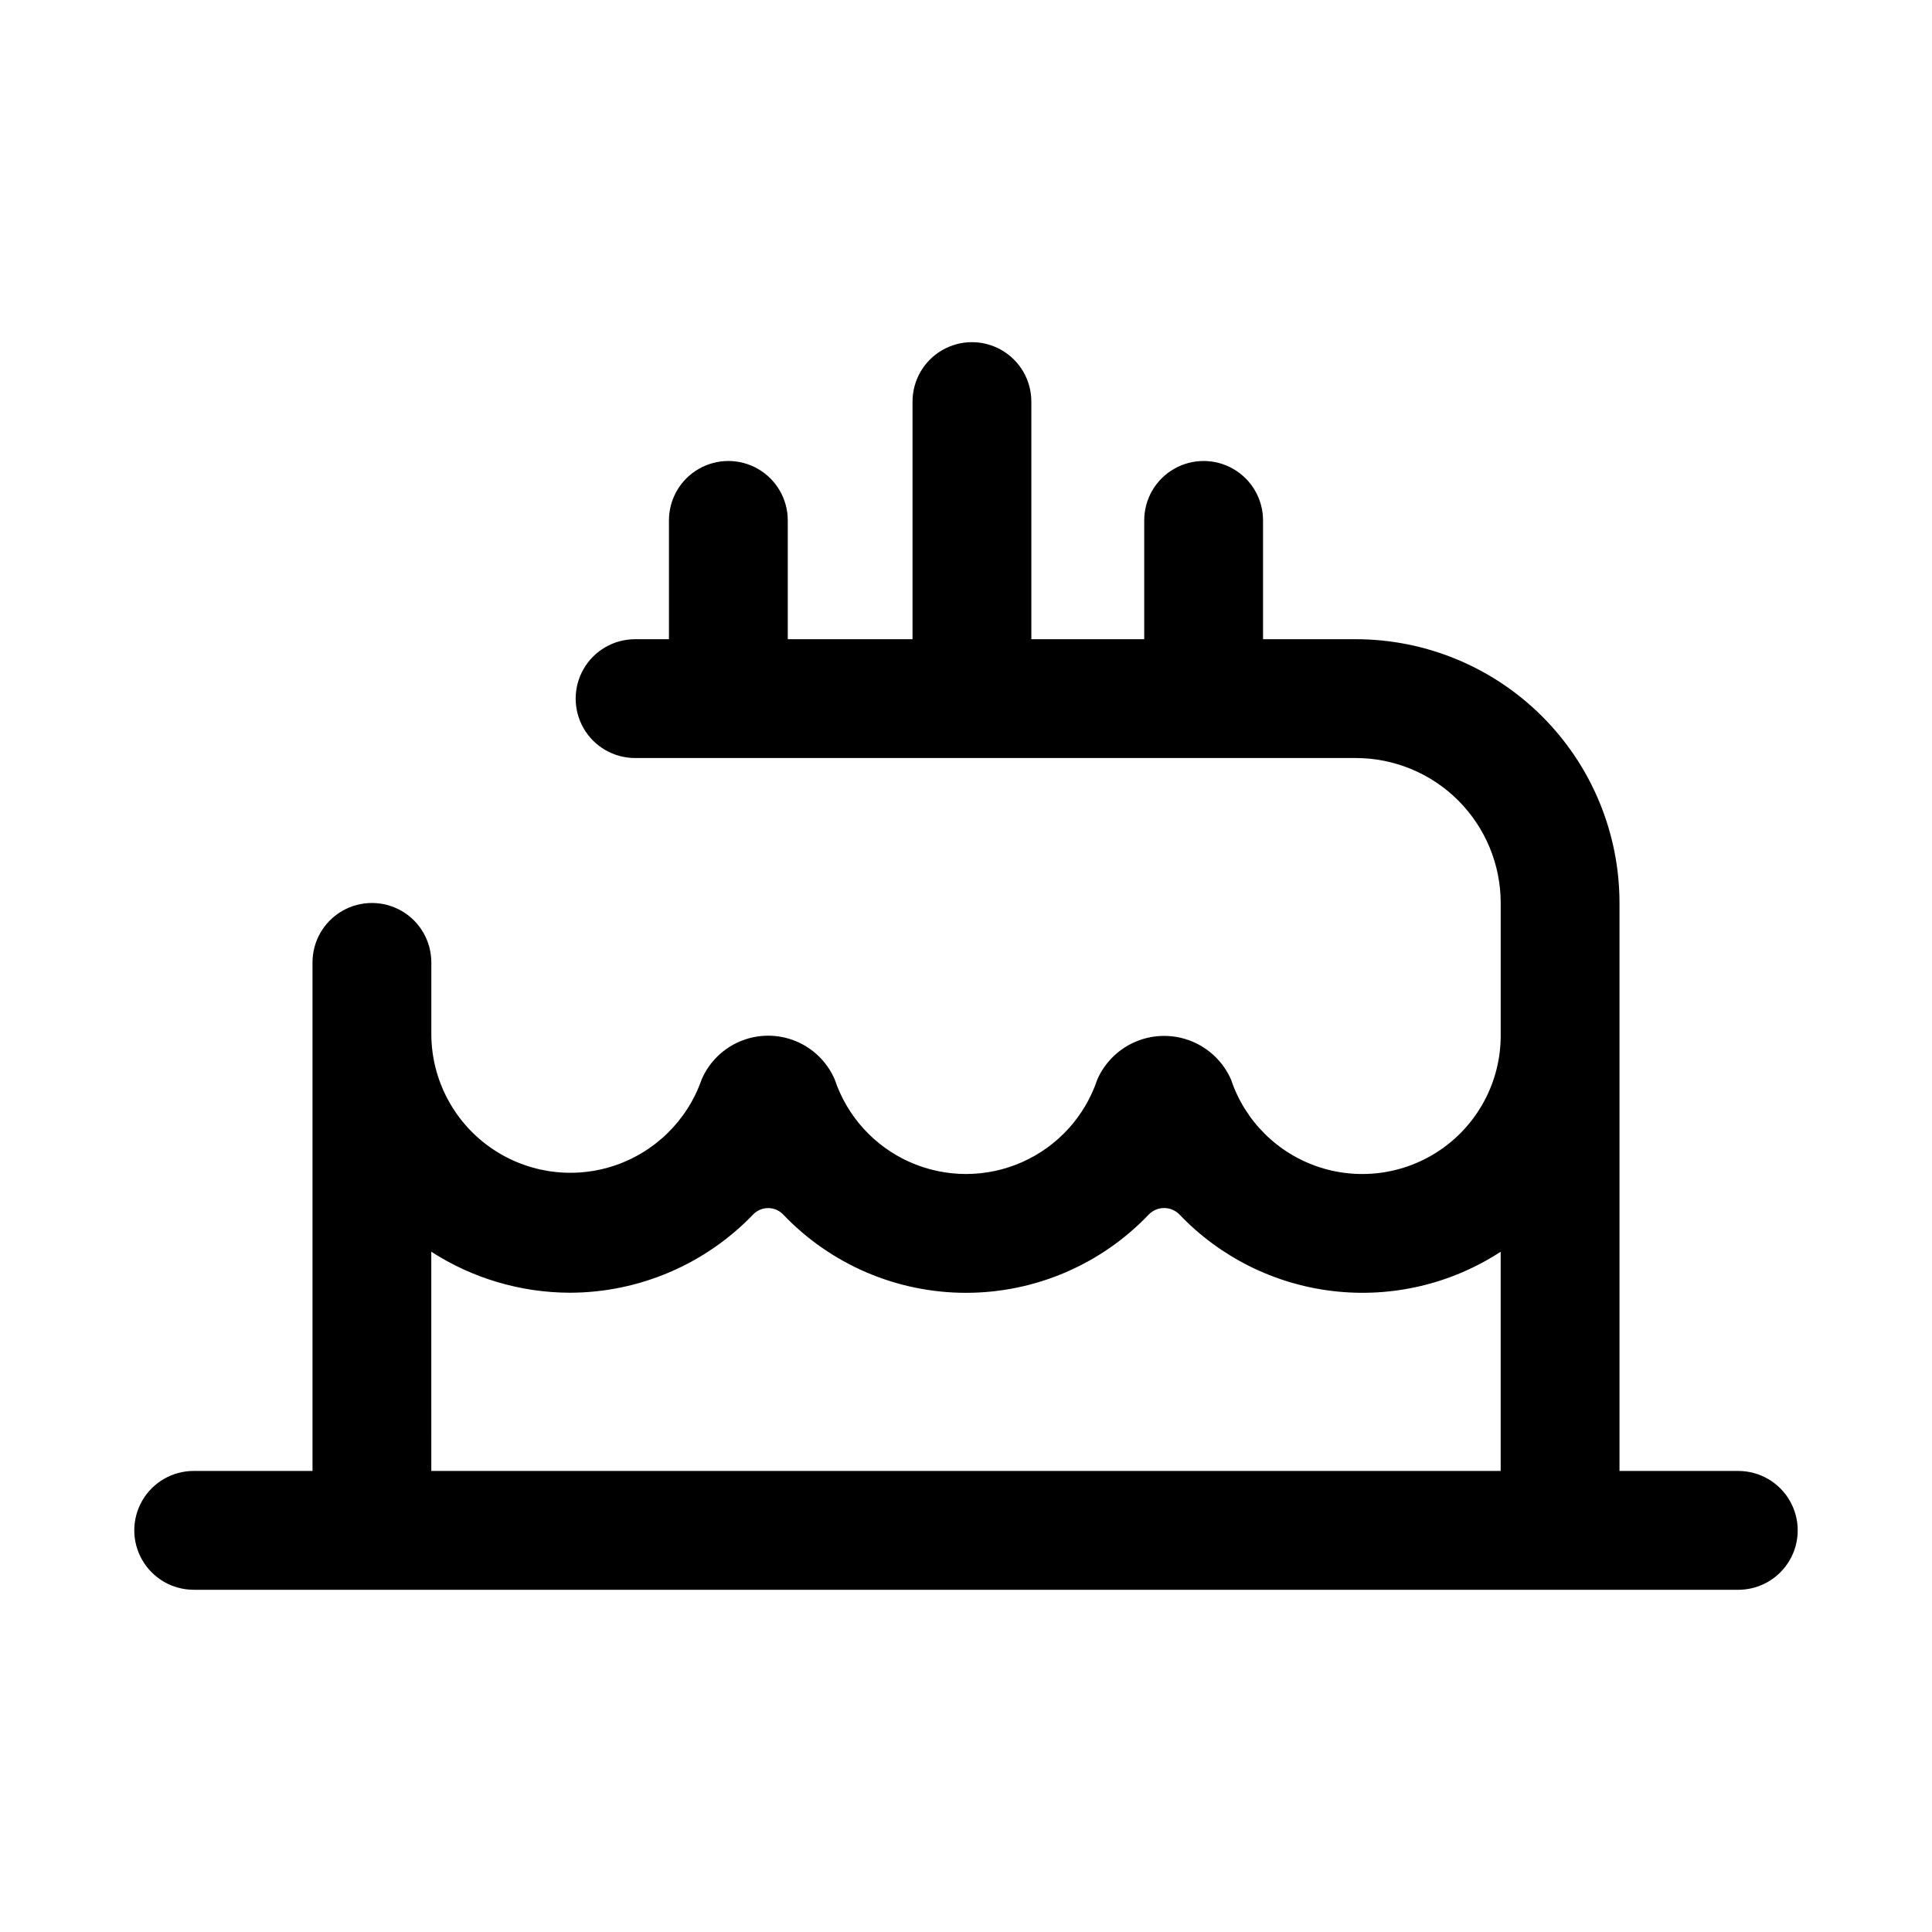 <?xml version="1.0" encoding="UTF-8"?>
<!-- Uploaded to: ICON Repo, www.svgrepo.com, Generator: ICON Repo Mixer Tools -->
<svg fill="#000000" width="800px" height="800px" version="1.1" viewBox="144 144 512 512" xmlns="http://www.w3.org/2000/svg">
 <path d="m195.32 565.31h409.35c5.625 0 10.82-3.004 13.633-7.875s2.812-10.871 0-15.742c-2.812-4.871-8.008-7.871-13.633-7.871h-31.488v-150.52c0-18.539-7.367-36.32-20.477-49.43s-30.887-20.473-49.426-20.473h-24.562v-31.488c0-5.625-3-10.82-7.871-13.633s-10.875-2.812-15.746 0c-4.871 2.812-7.871 8.008-7.871 13.633v31.488h-29.914v-62.977c0-5.625-3-10.82-7.871-13.633-4.871-2.812-10.875-2.812-15.746 0-4.871 2.812-7.871 8.008-7.871 13.633v62.977h-33.062v-31.488c0-5.625-3-10.82-7.871-13.633-4.871-2.812-10.871-2.812-15.746 0-4.871 2.812-7.871 8.008-7.871 13.633v31.488h-8.973c-5.625 0-10.824 3-13.637 7.871s-2.812 10.875 0 15.746c2.812 4.871 8.012 7.871 13.637 7.871h190.98c10.188 0 19.957 4.047 27.16 11.25 7.207 7.207 11.254 16.977 11.254 27.164v35.426c-0.09 11.676-5.731 22.609-15.191 29.449-9.465 6.836-21.613 8.766-32.73 5.188-11.113-3.574-19.859-12.227-23.555-23.301-2.035-4.602-5.781-8.23-10.445-10.121-4.66-1.887-9.875-1.887-14.539 0-4.664 1.891-8.406 5.519-10.441 10.121-3.269 9.793-10.52 17.758-19.965 21.93-9.445 4.176-20.215 4.176-29.66 0-9.445-4.172-16.691-12.137-19.965-21.93-1.992-4.617-5.715-8.266-10.371-10.168-4.652-1.898-9.867-1.898-14.523 0-4.652 1.902-8.379 5.551-10.371 10.168-3.828 11.004-12.633 19.551-23.75 23.043-11.113 3.496-23.227 1.523-32.664-5.312-9.434-6.836-15.078-17.73-15.223-29.383v-19.363c0-5.625-3-10.824-7.871-13.637-4.871-2.812-10.871-2.812-15.742 0s-7.875 8.012-7.875 13.637v134.77h-31.488c-5.625 0-10.82 3-13.633 7.871-2.812 4.871-2.812 10.871 0 15.742s8.008 7.875 13.633 7.875zm62.977-89.582v-0.004c10.941 7.051 23.672 10.82 36.684 10.863 18.367-0.023 35.934-7.527 48.652-20.781 1.035-1.059 2.453-1.652 3.934-1.652 1.48 0 2.898 0.594 3.938 1.652 12.629 13.285 30.16 20.805 48.492 20.805 18.328 0 35.859-7.519 48.488-20.805 1.066-1.066 2.512-1.668 4.016-1.668 1.508 0 2.953 0.602 4.016 1.668 10.805 11.34 25.238 18.539 40.797 20.348 15.555 1.812 31.258-1.875 44.379-10.43v58.098h-283.39z"/>
</svg>